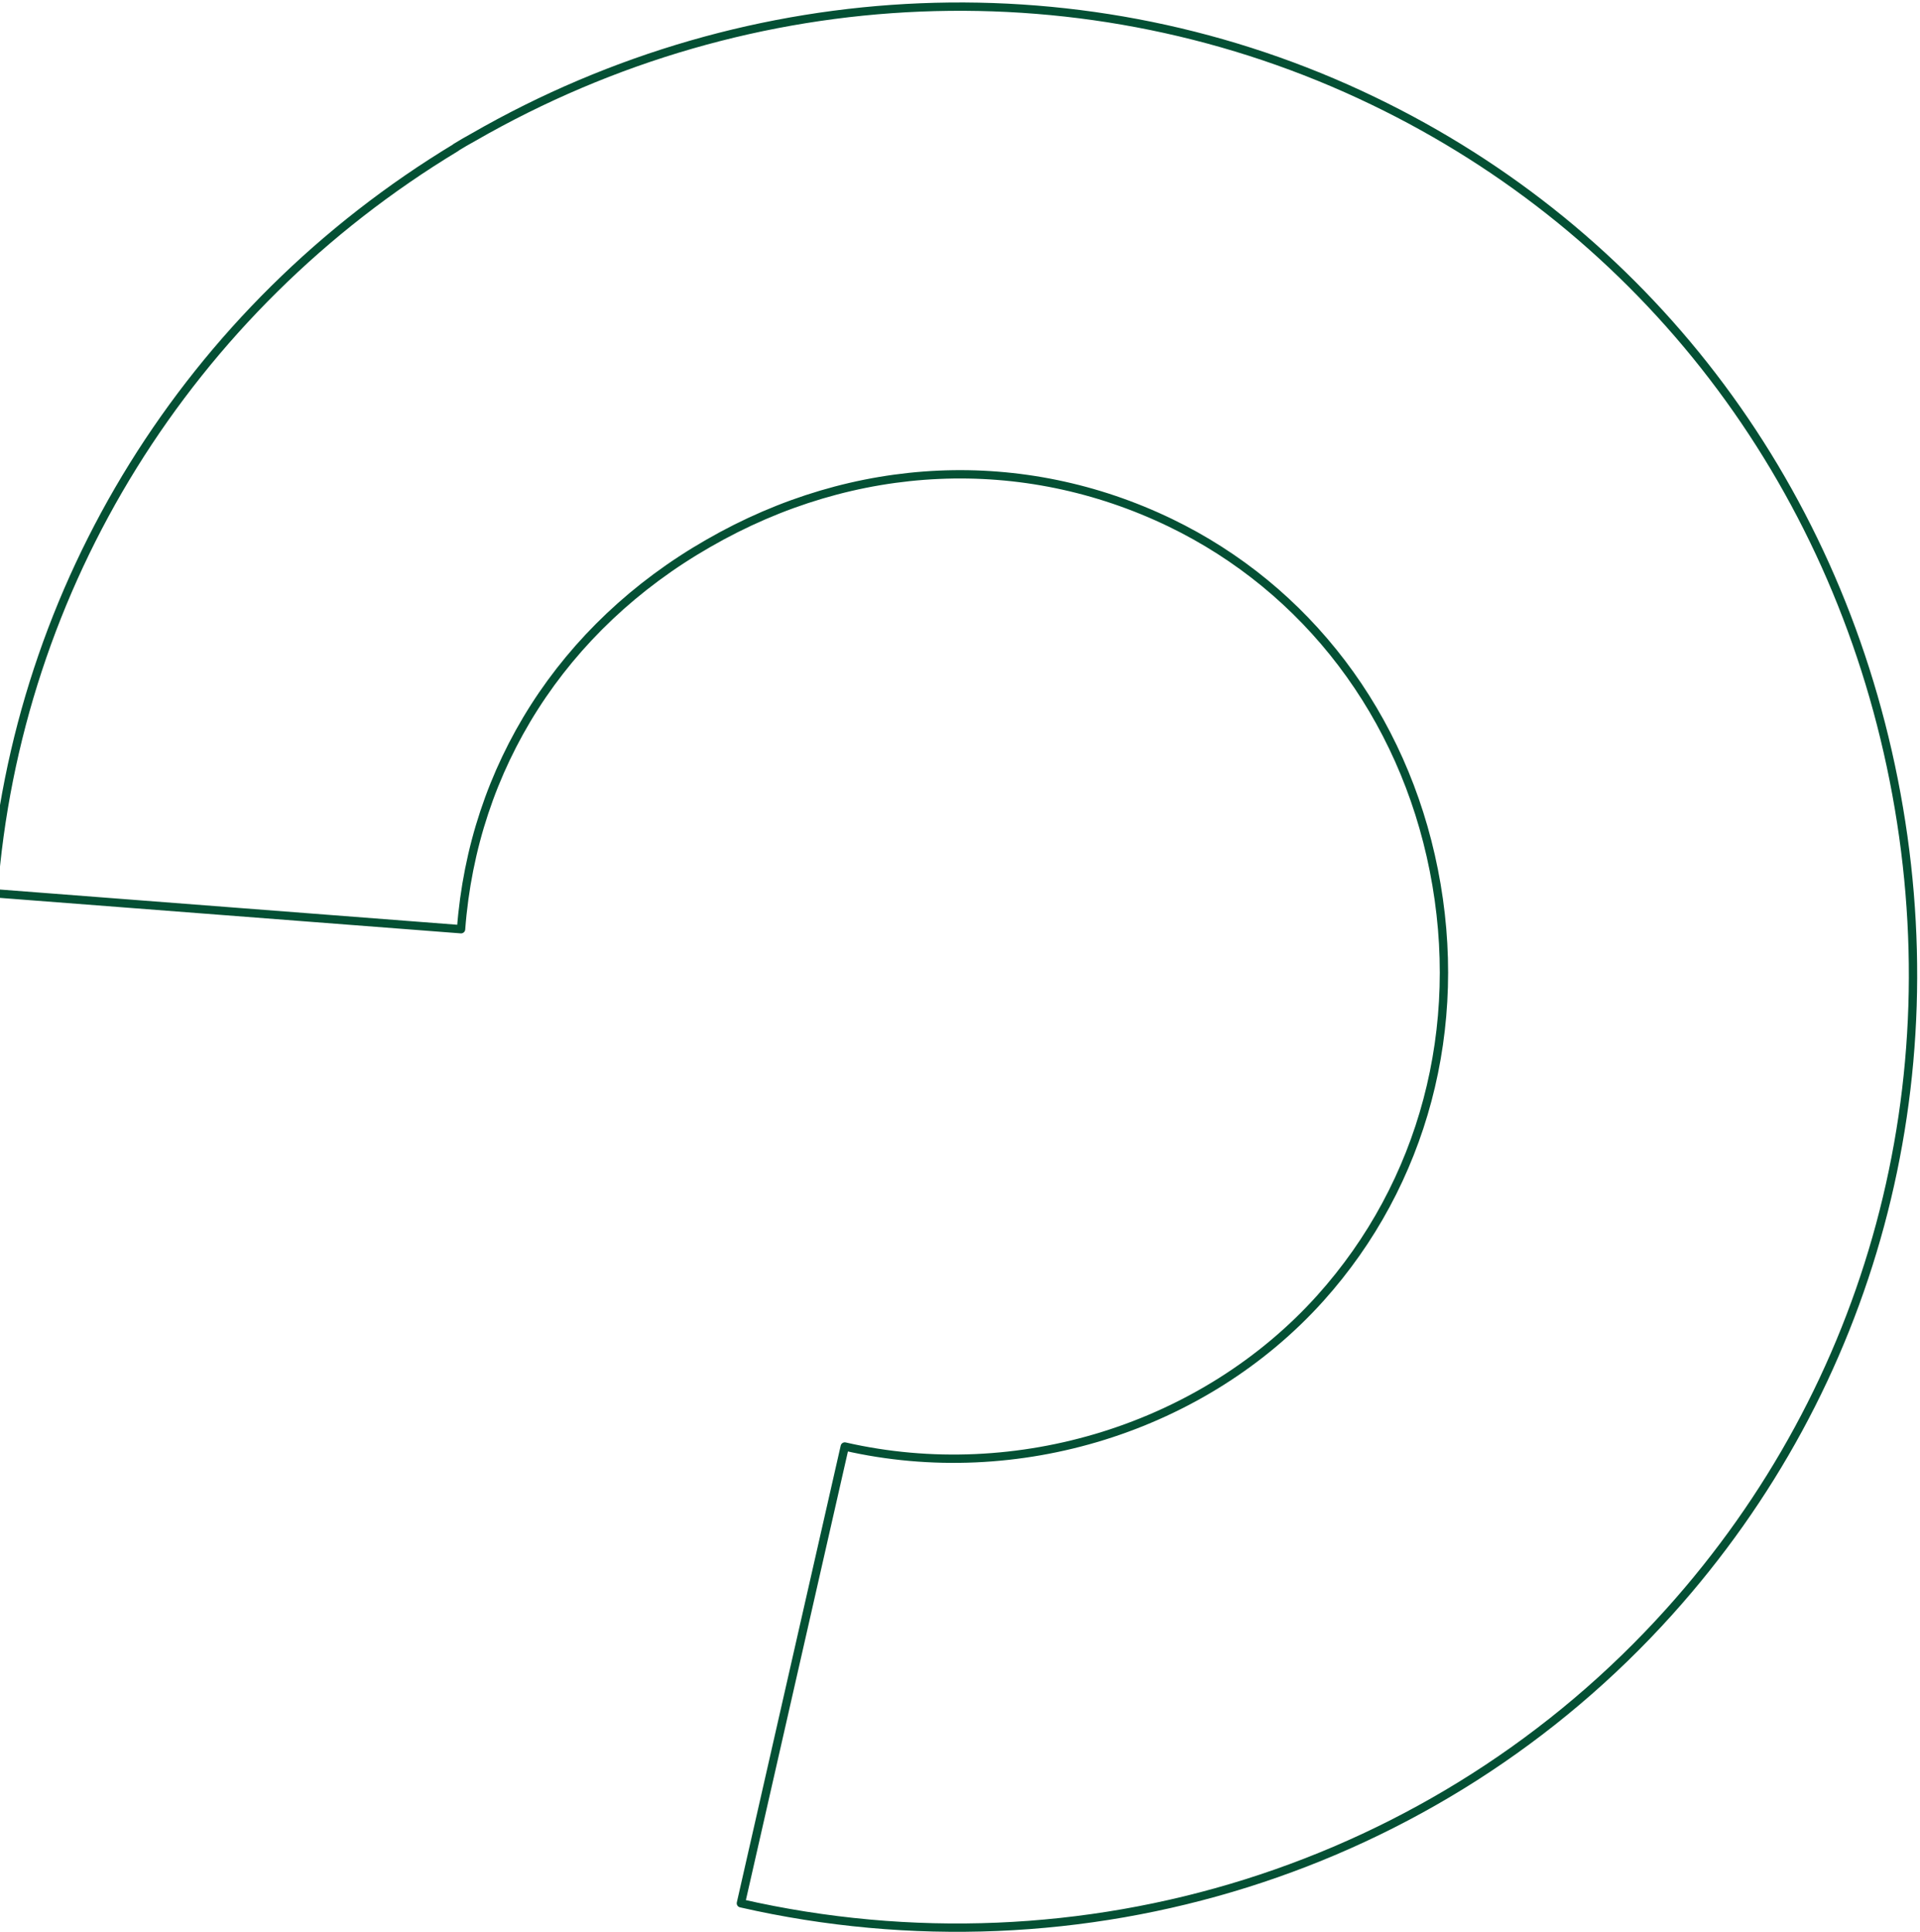 <?xml version="1.0" encoding="UTF-8"?>
<svg xmlns="http://www.w3.org/2000/svg" width="461" height="464" viewBox="0 0 461 464" fill="none">
  <path d="M109.406 35.428C110.793 34.564 112.233 33.739 113.634 32.968C180.467 -5.515 261.231 -8.792 329.68 24.209C394.811 55.563 440.362 114.979 454.683 187.264C469.125 260.051 449.503 332.872 400.826 387.022C345.201 448.948 259.805 475.748 177.892 457.053L202.834 347.363C244.261 356.855 289.049 342.867 317.027 311.738C341.787 284.152 351.753 246.702 344.261 208.952C336.904 171.798 313.788 141.382 280.983 125.527C245.538 108.447 205.111 110.258 170.043 130.496C135.001 150.589 113.603 184.309 110.702 223.144L-1.579 214.495C3.948 140.743 45.356 74.168 109.499 35.414L109.406 35.428Z" stroke="#045034" stroke-width="2" stroke-linecap="round" stroke-linejoin="round"></path>
</svg>

